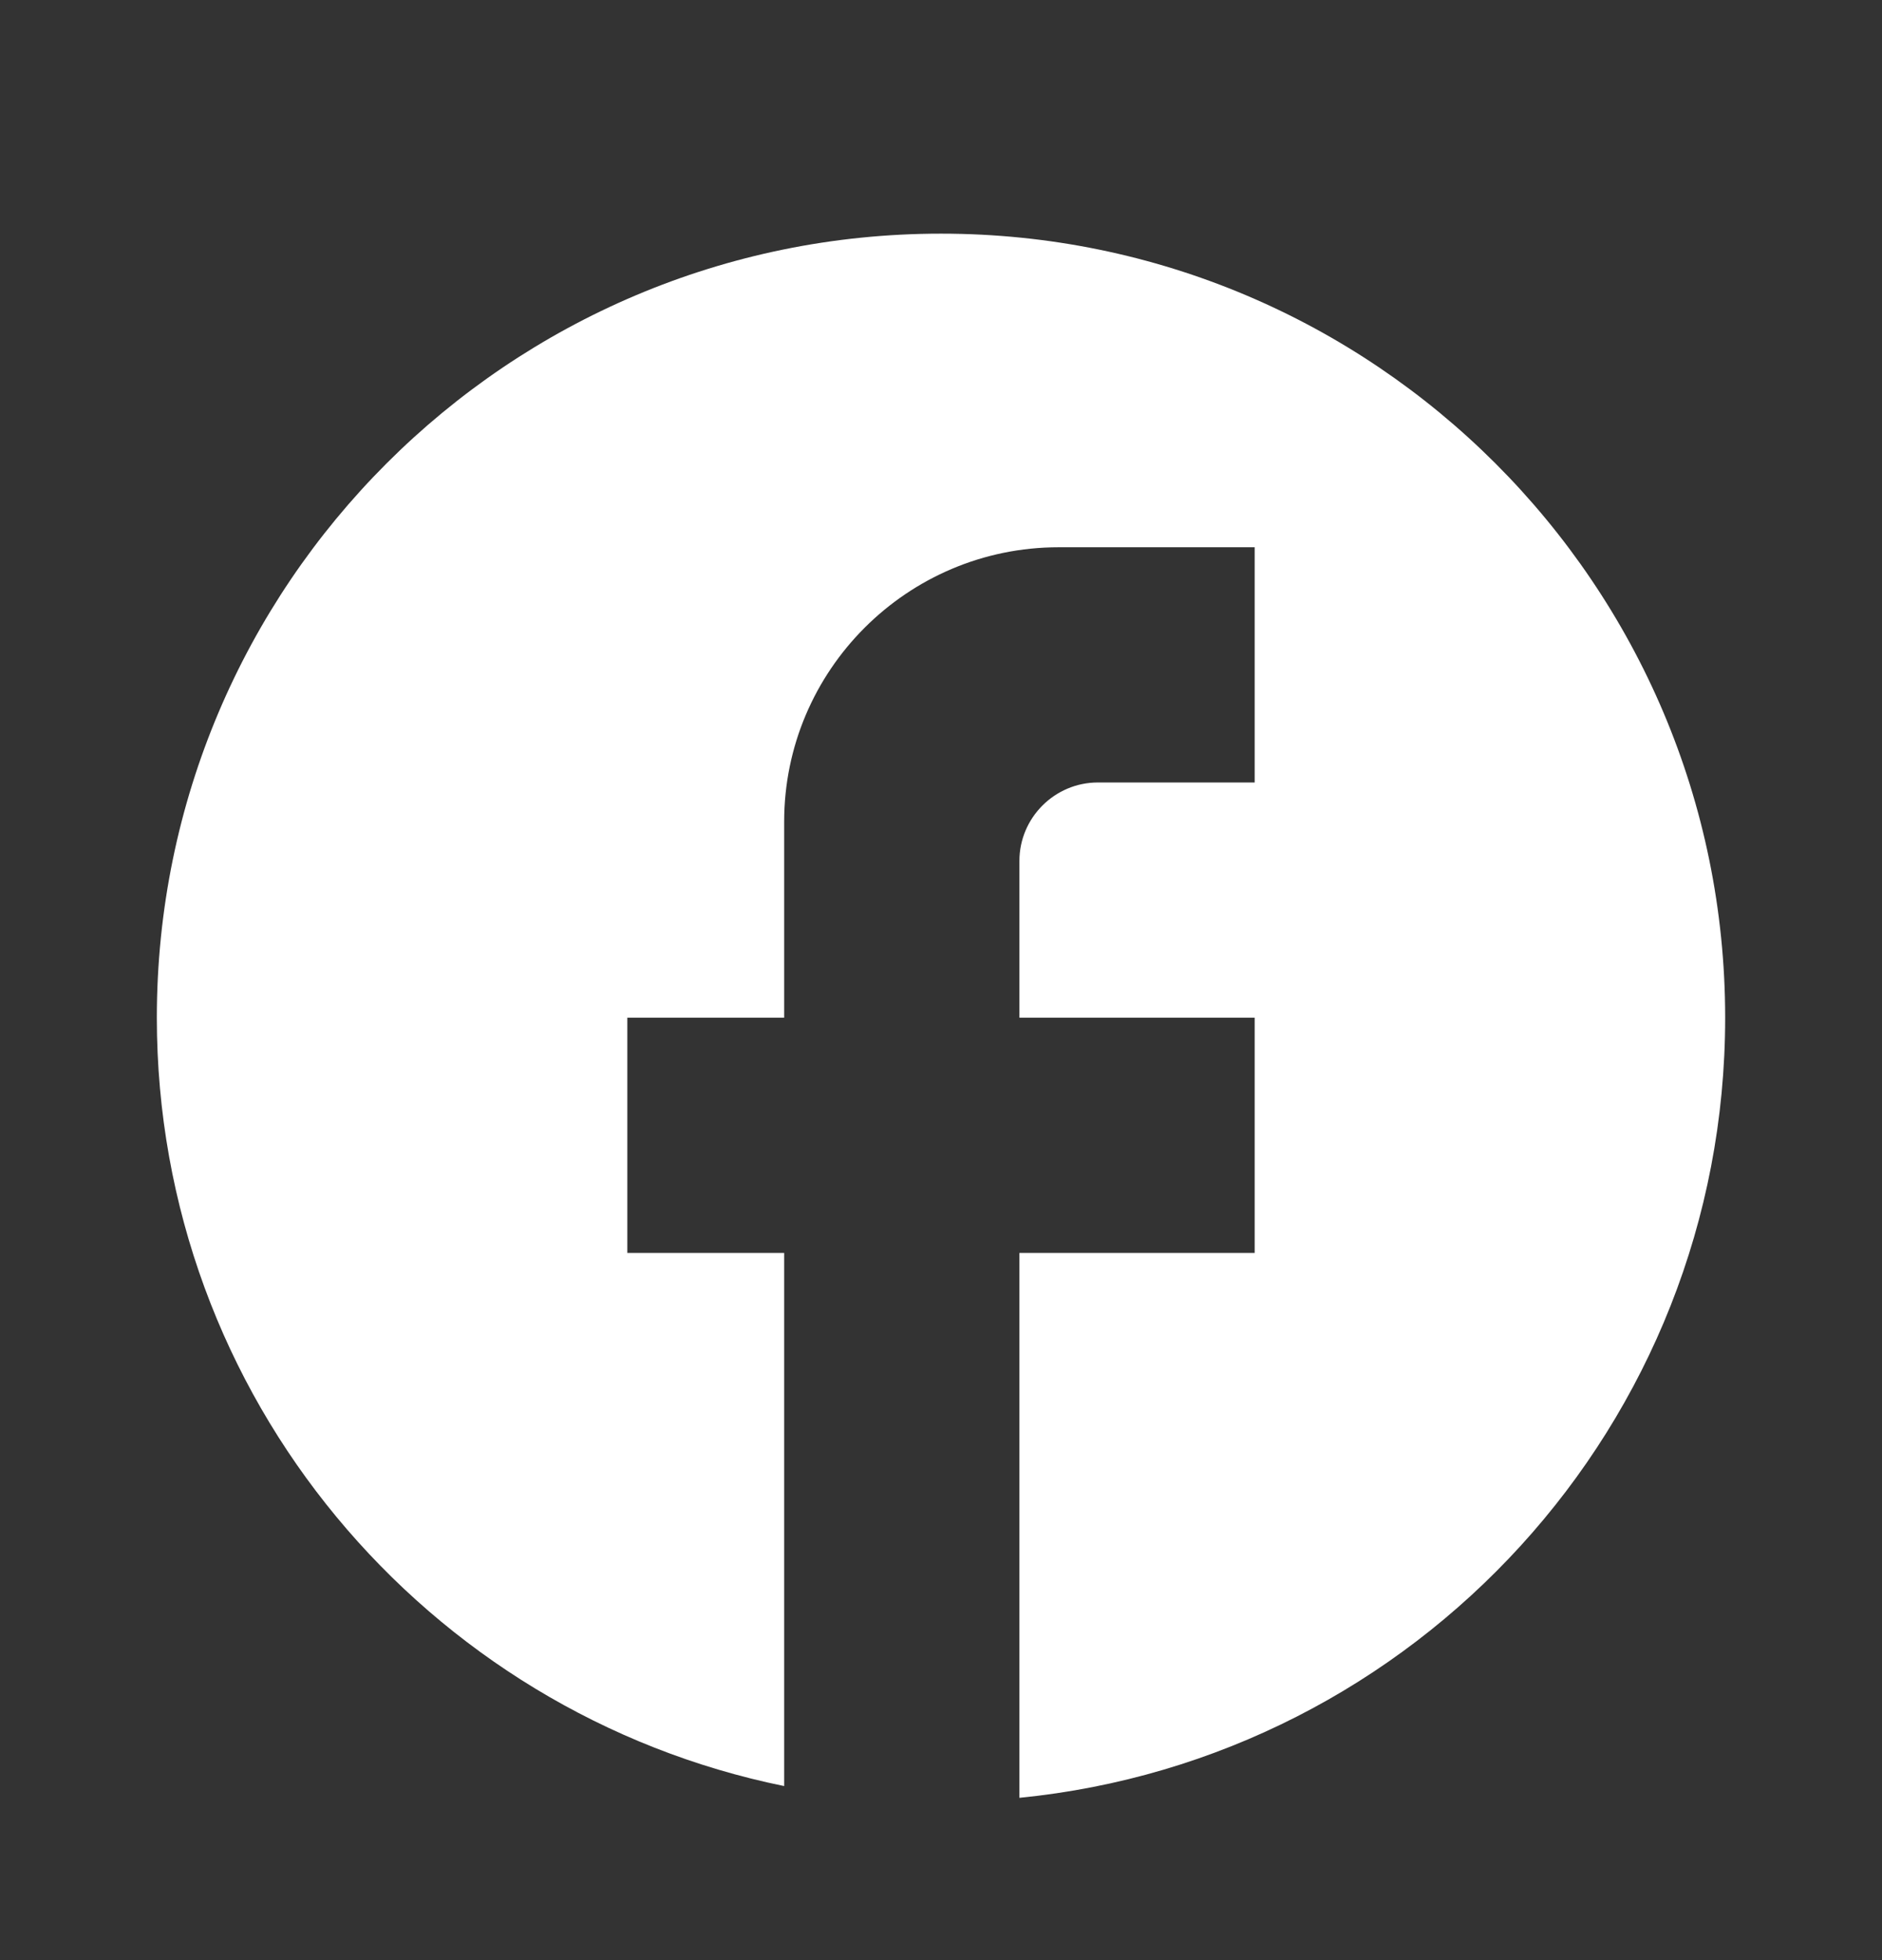 <svg width="24" height="25" viewBox="0 0 24 25" fill="none" xmlns="http://www.w3.org/2000/svg">
<rect x="0" y="0" width="24" height="25" fill="#333333" stroke="none"/>
<g id="ic:baseline-facebook">
<path id="Vector" d="M22 12.98C22 7.46 17.52 2.98 12 2.98C6.48 2.98 2 7.46 2 12.98C2 17.82 5.44 21.85 10 22.78V15.98H8V12.98H10V10.48C10 8.55 11.57 6.98 13.5 6.98H16V9.98H14C13.45 9.98 13 10.43 13 10.98V12.98H16V15.98H13V22.93C18.05 22.43 22 18.17 22 12.98Z" fill="white"/>
</g>
</svg>
